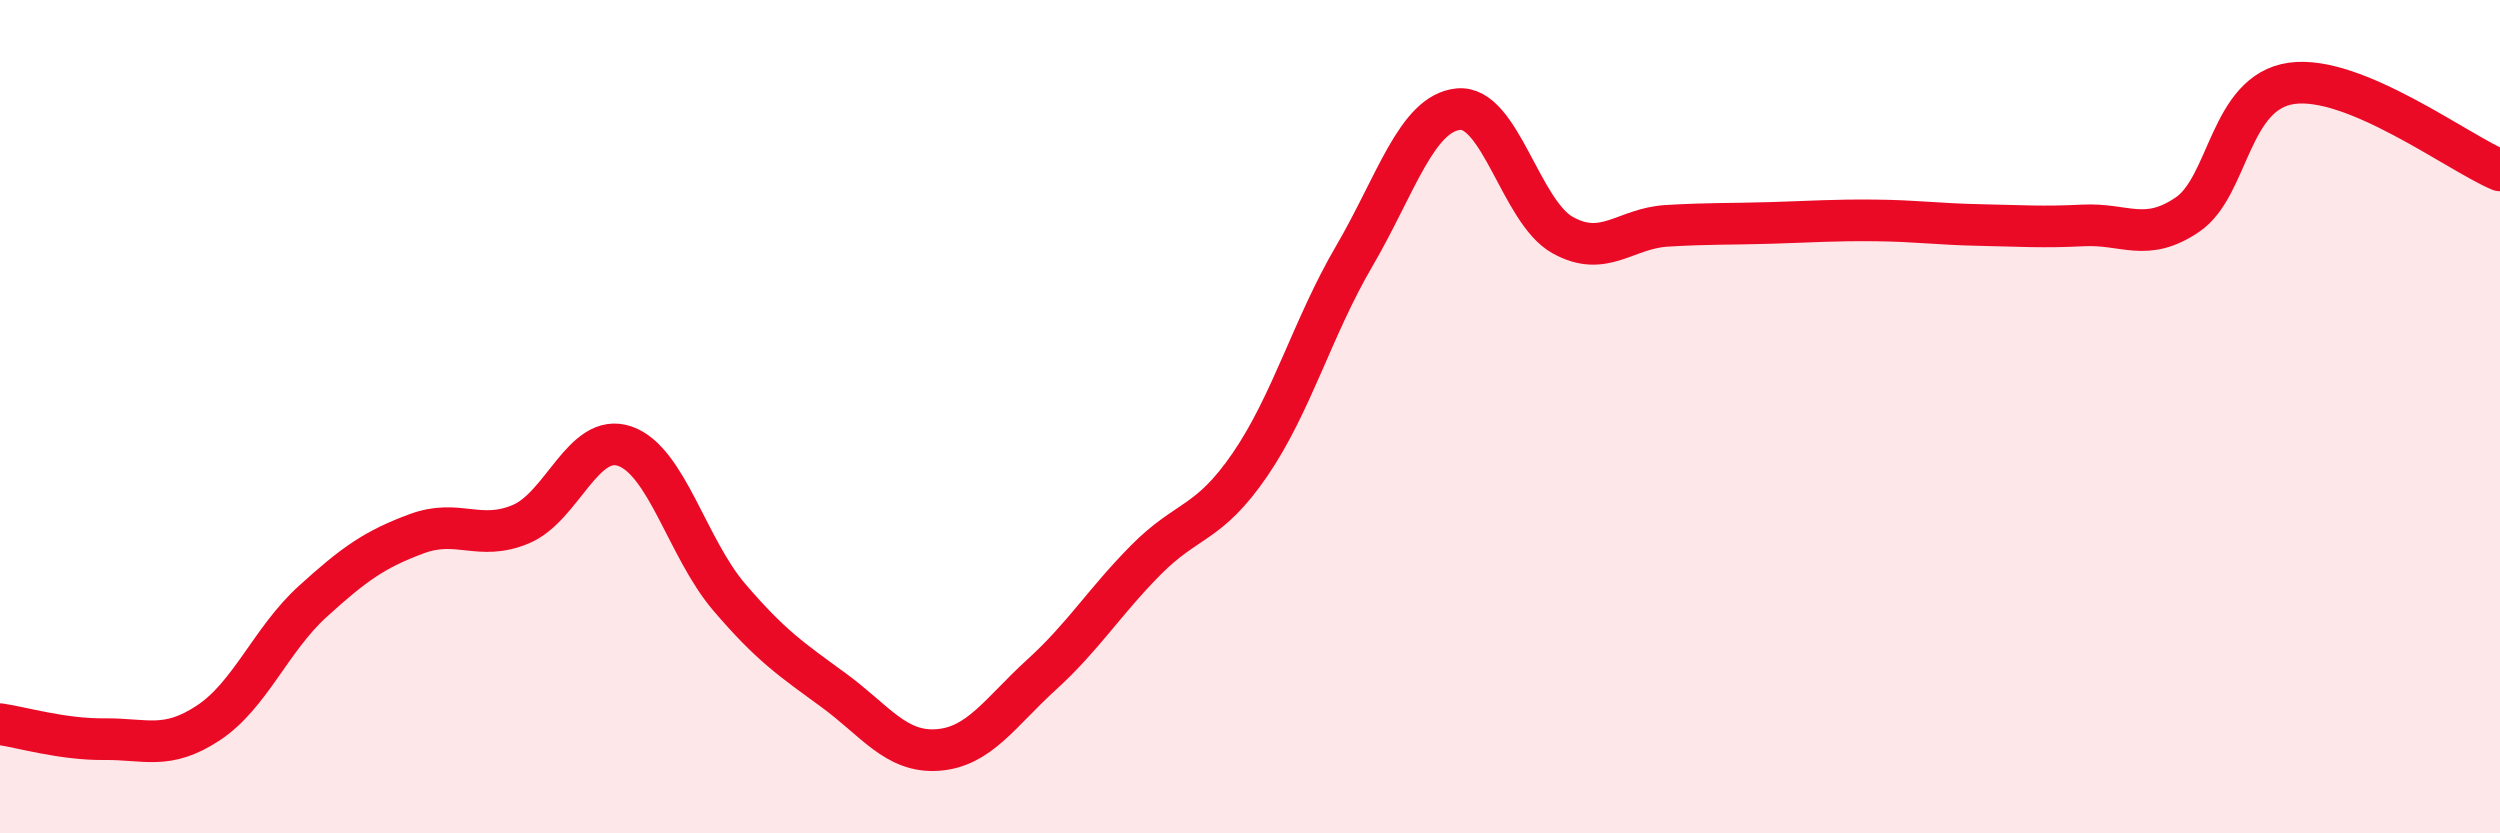 
    <svg width="60" height="20" viewBox="0 0 60 20" xmlns="http://www.w3.org/2000/svg">
      <path
        d="M 0,17.38 C 0.5,17.45 1.5,17.75 2.5,17.74 C 3.5,17.73 4,18.01 5,17.35 C 6,16.69 6.5,15.35 7.5,14.44 C 8.5,13.53 9,13.18 10,12.81 C 11,12.44 11.5,13 12.5,12.58 C 13.5,12.16 14,10.36 15,10.71 C 16,11.06 16.5,13.16 17.5,14.33 C 18.5,15.5 19,15.83 20,16.56 C 21,17.29 21.5,18.07 22.5,18 C 23.5,17.93 24,17.1 25,16.19 C 26,15.28 26.5,14.45 27.5,13.44 C 28.5,12.43 29,12.61 30,11.15 C 31,9.69 31.5,7.86 32.5,6.15 C 33.5,4.44 34,2.72 35,2.62 C 36,2.52 36.5,5.08 37.5,5.64 C 38.5,6.2 39,5.48 40,5.42 C 41,5.36 41.5,5.38 42.5,5.35 C 43.5,5.32 44,5.28 45,5.29 C 46,5.3 46.5,5.38 47.5,5.4 C 48.5,5.42 49,5.46 50,5.41 C 51,5.36 51.5,5.83 52.5,5.15 C 53.5,4.47 53.5,2.21 55,2 C 56.5,1.79 59,3.67 60,4.09L60 20L0 20Z"
        fill="#EB0A25"
        opacity="0.1"
        stroke-linecap="round"
        stroke-linejoin="round"
      />
      <path
        d="M 0,17.38 C 0.5,17.45 1.5,17.75 2.5,17.74 C 3.5,17.73 4,18.01 5,17.35 C 6,16.69 6.5,15.35 7.5,14.44 C 8.5,13.53 9,13.18 10,12.81 C 11,12.44 11.5,13 12.5,12.58 C 13.5,12.16 14,10.36 15,10.71 C 16,11.06 16.5,13.16 17.5,14.33 C 18.5,15.5 19,15.83 20,16.56 C 21,17.29 21.5,18.07 22.5,18 C 23.5,17.93 24,17.1 25,16.19 C 26,15.28 26.5,14.45 27.5,13.44 C 28.5,12.43 29,12.61 30,11.15 C 31,9.69 31.5,7.86 32.5,6.15 C 33.5,4.44 34,2.72 35,2.62 C 36,2.52 36.5,5.08 37.5,5.64 C 38.5,6.2 39,5.48 40,5.42 C 41,5.36 41.5,5.38 42.5,5.35 C 43.5,5.32 44,5.28 45,5.29 C 46,5.3 46.5,5.38 47.5,5.4 C 48.5,5.42 49,5.46 50,5.41 C 51,5.36 51.5,5.83 52.5,5.15 C 53.5,4.47 53.5,2.21 55,2 C 56.5,1.79 59,3.67 60,4.09"
        stroke="#EB0A25"
        stroke-width="1"
        fill="none"
        stroke-linecap="round"
        stroke-linejoin="round"
      />
    </svg>
  